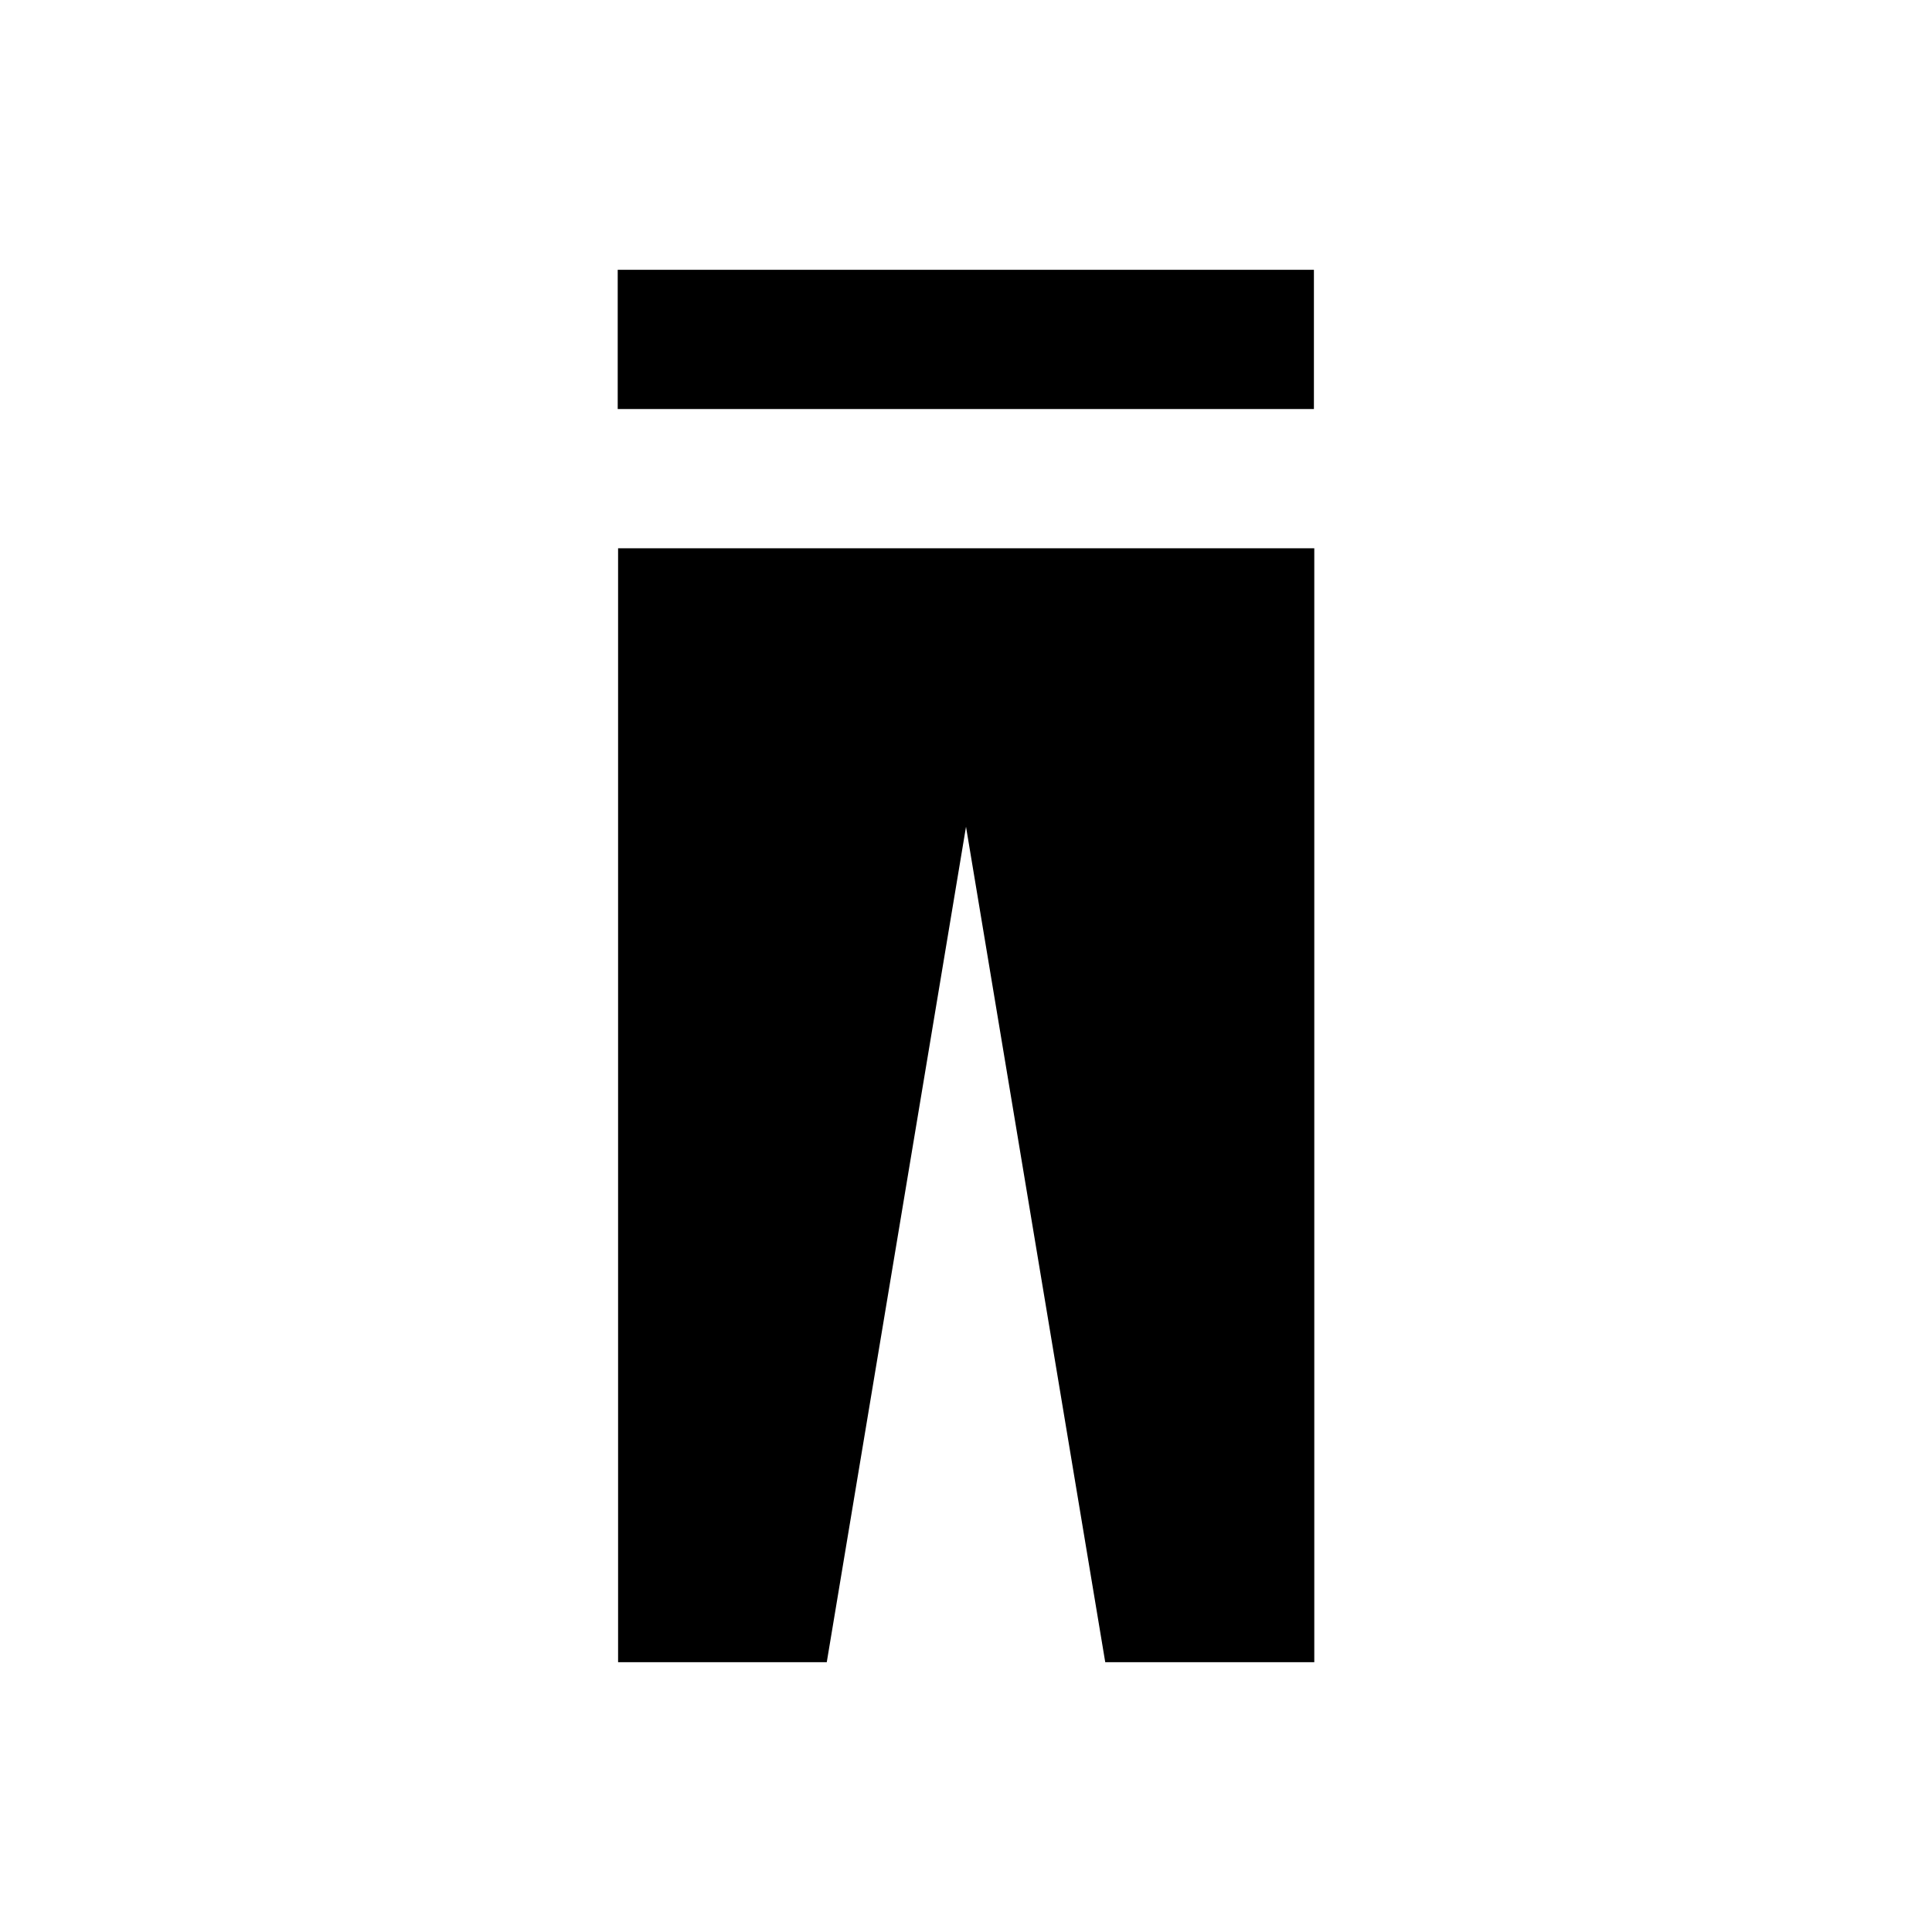 <?xml version="1.0" encoding="UTF-8"?>
<!-- Uploaded to: ICON Repo, www.svgrepo.com, Generator: ICON Repo Mixer Tools -->
<svg fill="#000000" width="800px" height="800px" version="1.1" viewBox="144 144 512 512" xmlns="http://www.w3.org/2000/svg">
 <g>
  <path d="m307.7 215.5h184.5v36.898h-184.5z"/>
  <path d="m307.8 289.3v295.2h55.301l36.902-221.4 36.898 221.4h55.398v-295.2z"/>
 </g>
</svg>